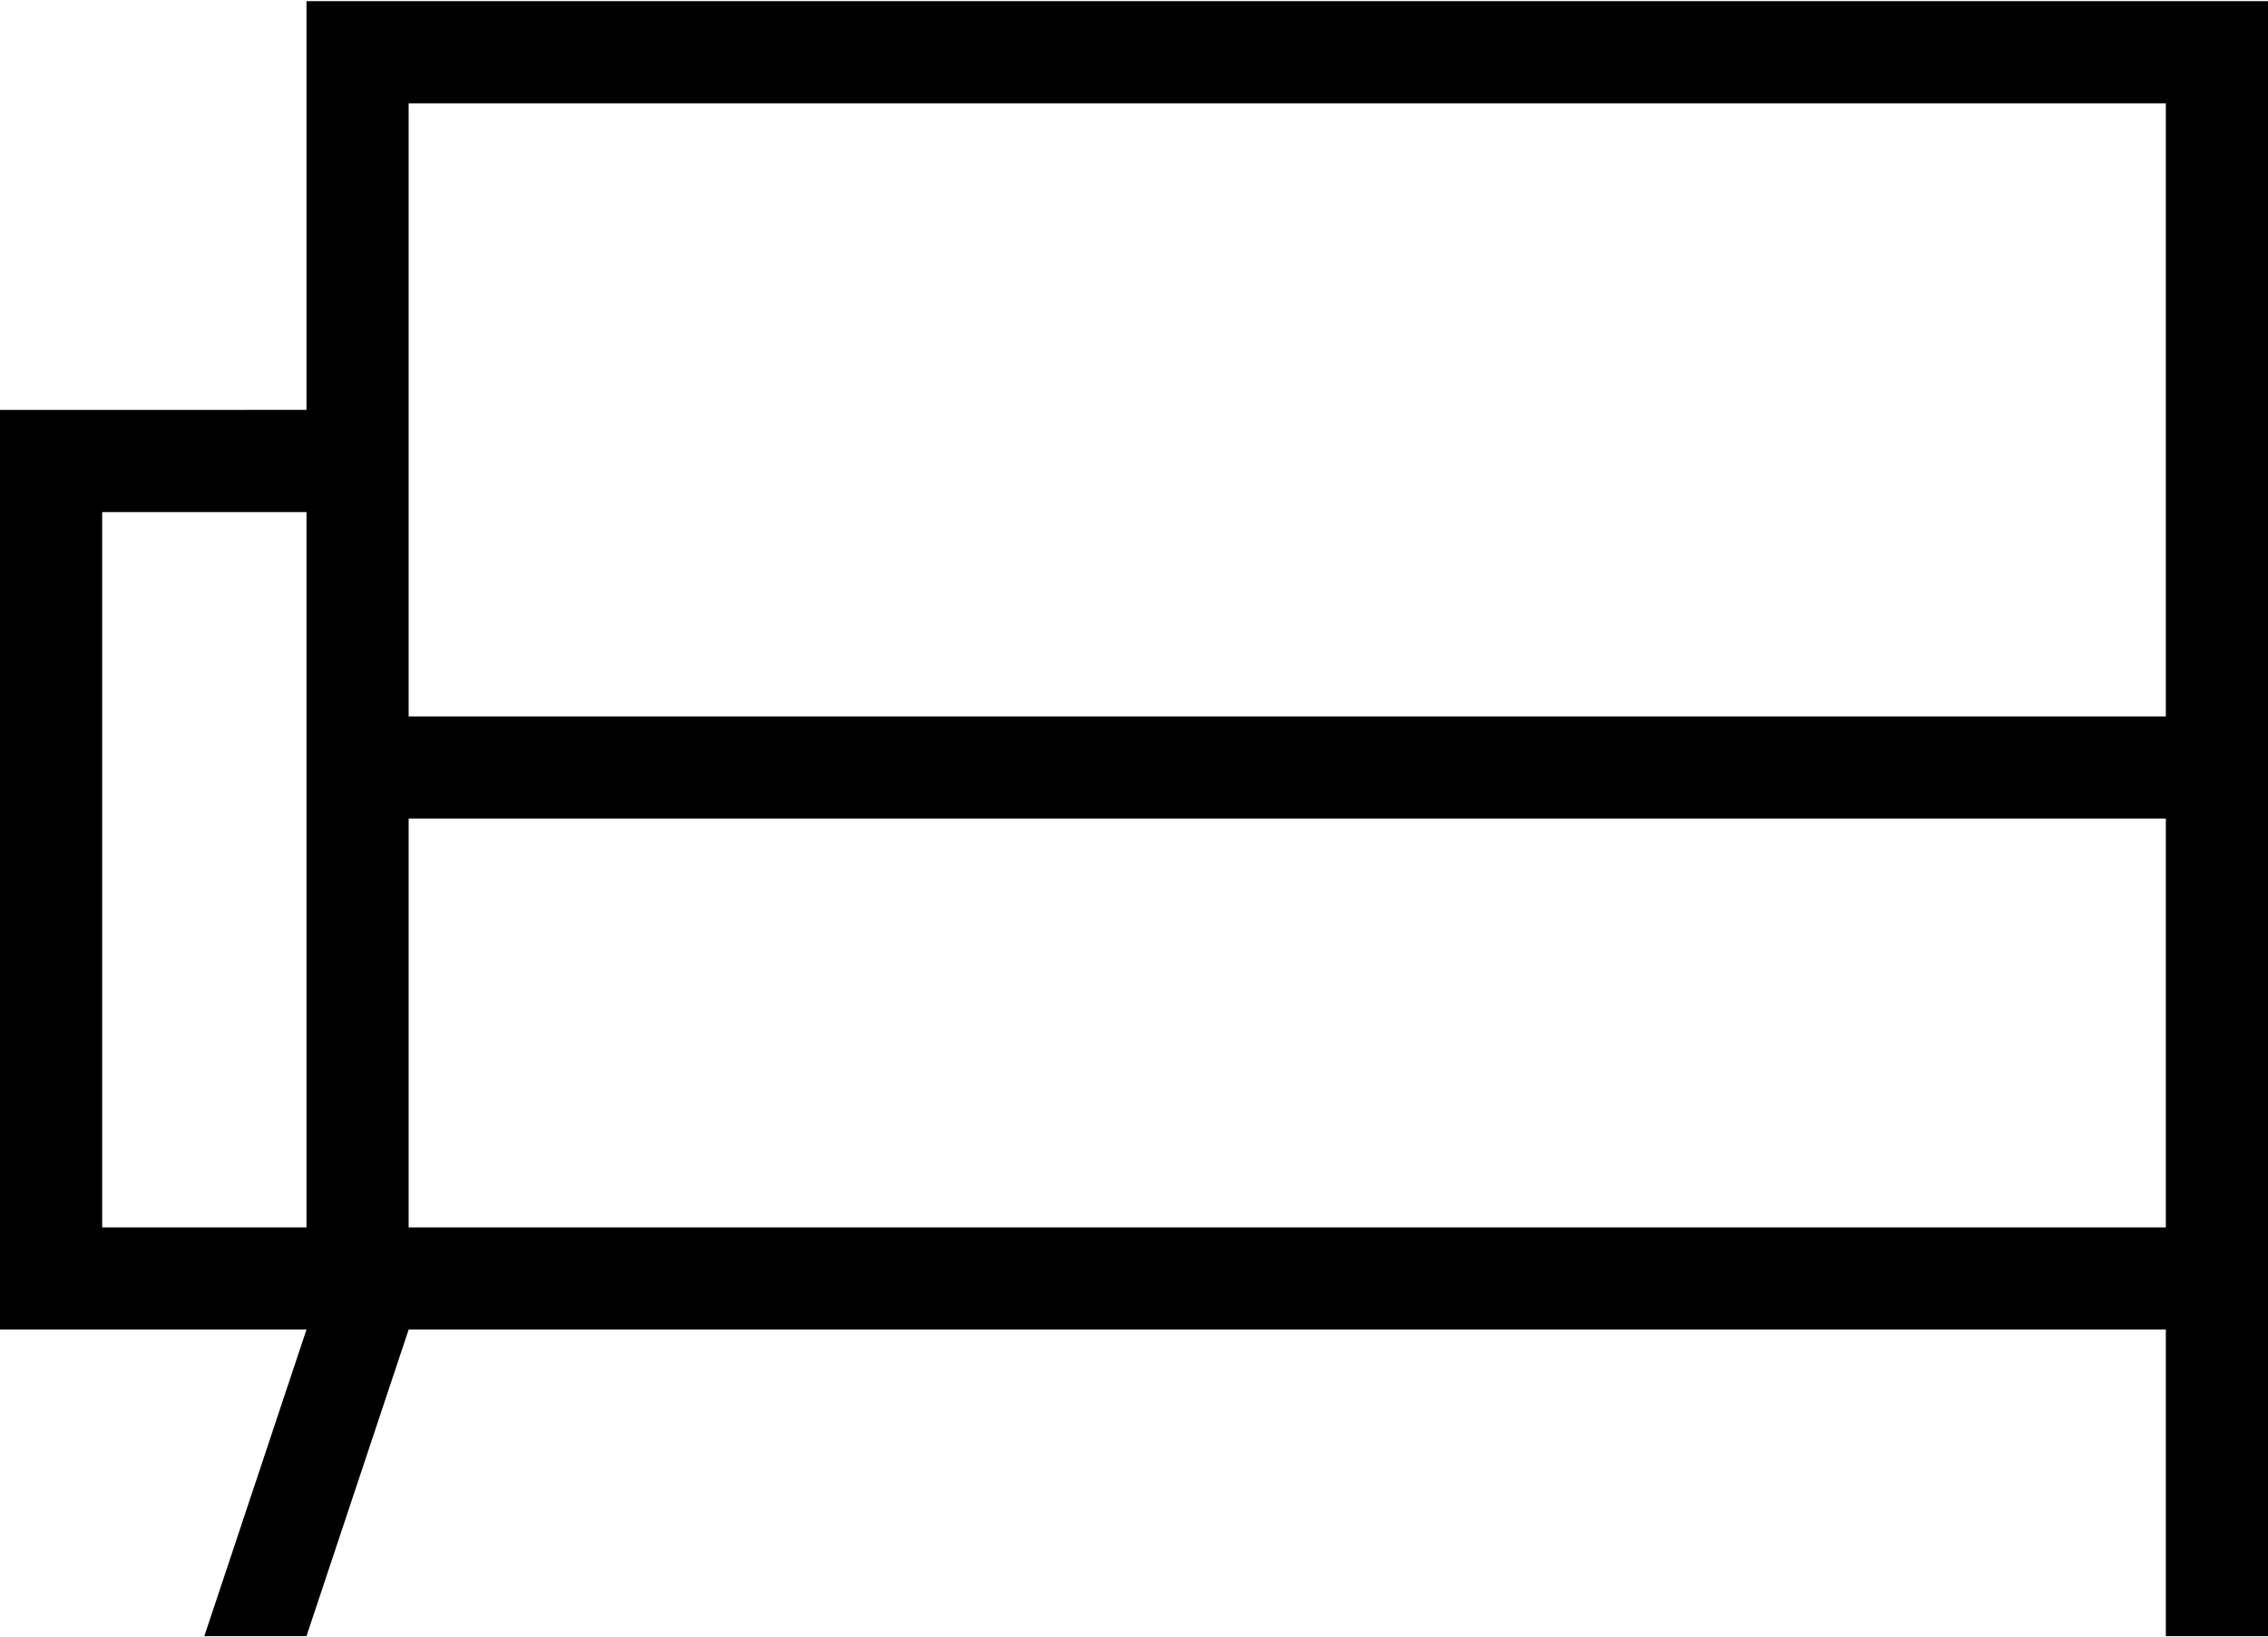 <?xml version="1.0" encoding="utf-8"?>
<!-- Generator: Adobe Illustrator 27.2.0, SVG Export Plug-In . SVG Version: 6.00 Build 0)  -->
<svg version="1.1" id="Calque_1" xmlns="http://www.w3.org/2000/svg" xmlns:xlink="http://www.w3.org/1999/xlink" x="0px" y="0px"
	 viewBox="0 0 199.8 144.2" style="enable-background:new 0 0 199.8 144.2;" xml:space="preserve">
<path d="M199.8,117.1v-9v-63v-9v-36H27v36H0v81h27l-9,27h9l9-27h154.8v27h9V117.1z M27,108.1H9v-63h18V108.1z M190.8,108.1H36v-36
	h154.8V108.1z M190.8,63.1H36v-54h154.8V63.1z"/>
</svg>
